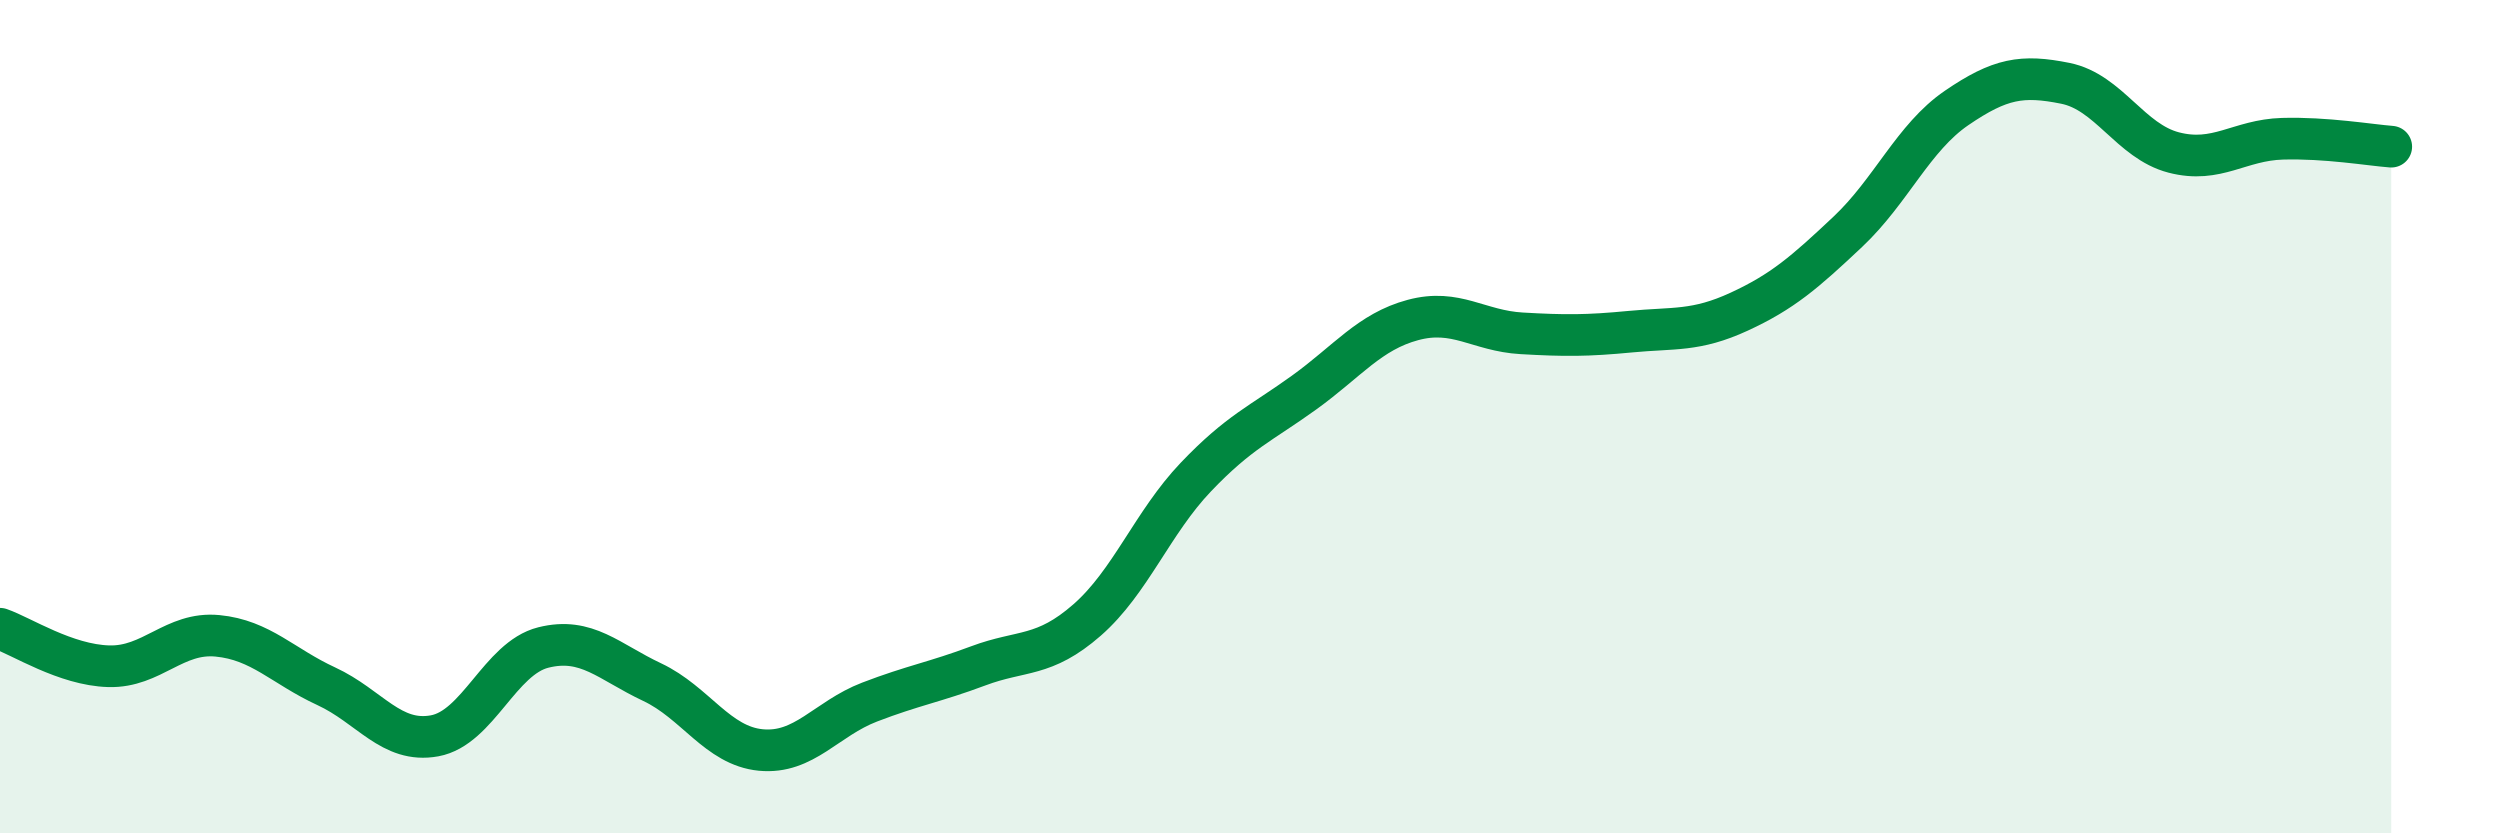 
    <svg width="60" height="20" viewBox="0 0 60 20" xmlns="http://www.w3.org/2000/svg">
      <path
        d="M 0,15.09 C 0.52,15.27 1.57,15.96 2.61,15.99 C 3.65,16.02 4.18,15.16 5.22,15.26 C 6.26,15.36 6.79,15.99 7.83,16.47 C 8.87,16.95 9.39,17.85 10.43,17.66 C 11.47,17.47 12,15.8 13.04,15.54 C 14.08,15.28 14.61,15.88 15.65,16.37 C 16.69,16.86 17.22,17.9 18.26,18 C 19.3,18.1 19.83,17.25 20.87,16.85 C 21.91,16.45 22.44,16.37 23.48,15.98 C 24.52,15.59 25.05,15.79 26.09,14.88 C 27.13,13.97 27.66,12.54 28.7,11.45 C 29.74,10.36 30.26,10.17 31.3,9.42 C 32.34,8.67 32.87,7.96 33.91,7.68 C 34.95,7.4 35.48,7.94 36.52,8 C 37.56,8.06 38.09,8.06 39.13,7.96 C 40.17,7.86 40.7,7.96 41.74,7.48 C 42.78,7 43.31,6.54 44.35,5.56 C 45.39,4.58 45.92,3.3 46.96,2.59 C 48,1.88 48.53,1.79 49.57,2 C 50.61,2.21 51.13,3.39 52.17,3.66 C 53.21,3.93 53.74,3.36 54.78,3.33 C 55.82,3.3 56.87,3.48 57.39,3.52L57.39 20L0 20Z"
        fill="#008740"
        opacity="0.1"
        stroke-linecap="round"
        stroke-linejoin="round"
      />
      <path
        d="M 0,15.09 C 0.52,15.27 1.57,15.96 2.61,15.99 C 3.65,16.02 4.18,15.16 5.22,15.26 C 6.26,15.36 6.79,15.99 7.83,16.47 C 8.87,16.95 9.39,17.85 10.43,17.66 C 11.47,17.47 12,15.8 13.04,15.54 C 14.08,15.28 14.61,15.88 15.65,16.37 C 16.69,16.86 17.22,17.9 18.26,18 C 19.3,18.1 19.83,17.25 20.87,16.85 C 21.91,16.45 22.44,16.37 23.48,15.98 C 24.52,15.59 25.05,15.79 26.09,14.88 C 27.13,13.97 27.66,12.54 28.7,11.45 C 29.74,10.36 30.26,10.17 31.3,9.42 C 32.34,8.67 32.87,7.96 33.91,7.68 C 34.95,7.4 35.48,7.94 36.52,8 C 37.56,8.06 38.09,8.06 39.13,7.96 C 40.17,7.86 40.7,7.96 41.74,7.48 C 42.78,7 43.31,6.54 44.35,5.56 C 45.39,4.58 45.92,3.3 46.96,2.59 C 48,1.88 48.53,1.79 49.57,2 C 50.61,2.21 51.13,3.39 52.17,3.66 C 53.21,3.93 53.74,3.36 54.78,3.33 C 55.82,3.3 56.87,3.48 57.39,3.52"
        stroke="#008740"
        stroke-width="1"
        fill="none"
        stroke-linecap="round"
        stroke-linejoin="round"
      />
    </svg>
  